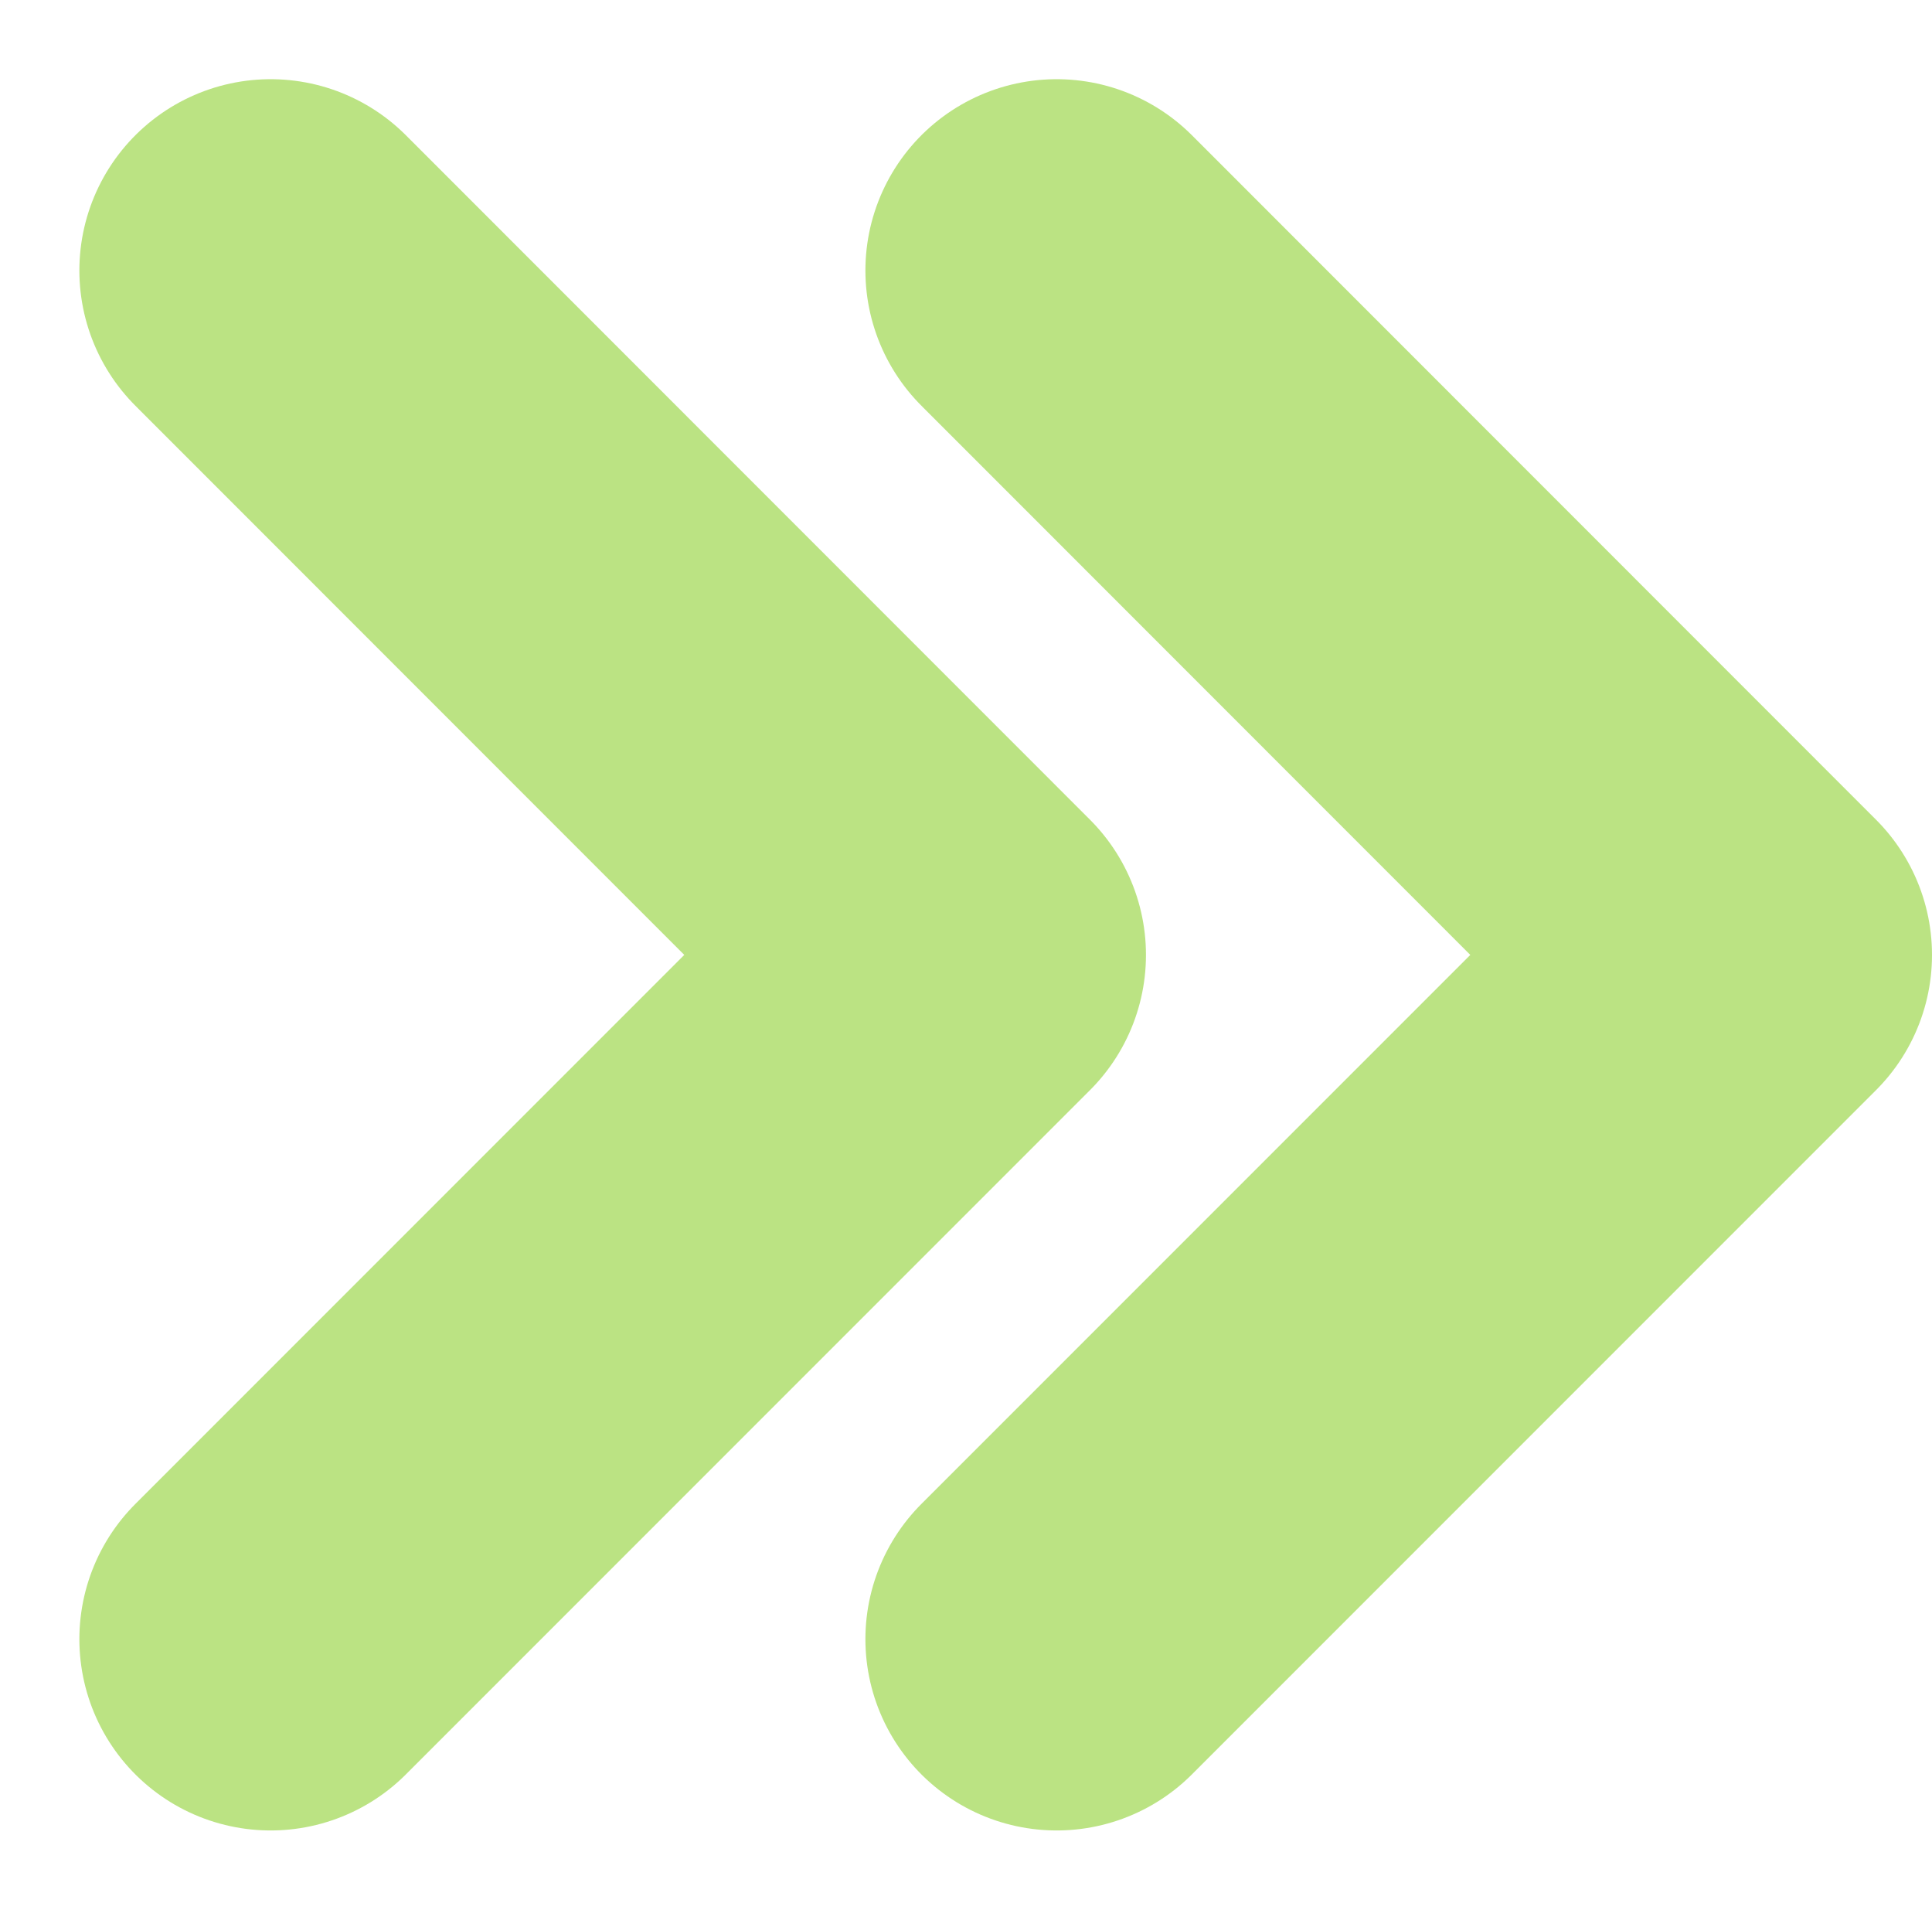 <svg xmlns="http://www.w3.org/2000/svg" width="10.102" height="9.983" viewBox="0 0 10.102 9.983">
  <g id="Group_910" data-name="Group 910" transform="translate(-606.058 -154.009)">
    <g id="Arrow_Chevron_Left_MD" data-name="Arrow / Chevron_Left_MD" transform="translate(615.16 162.578) rotate(180)">
      <path id="Vector" d="M3.577,7.155,0,3.577,3.577,0" transform="translate(0)" fill="none" stroke="#bbe383" stroke-linecap="round" stroke-linejoin="round" stroke-width="2"/>
    </g>
    <g id="Arrow_Chevron_Left_MD-2" data-name="Arrow / Chevron_Left_MD" transform="translate(611.05 162.578) rotate(180)">
      <path id="Vector-2" data-name="Vector" d="M3.577,7.155,0,3.577,3.577,0" transform="translate(0)" fill="none" stroke="#bbe383" stroke-linecap="round" stroke-linejoin="round" stroke-width="2"/>
    </g>
  </g>
</svg>
